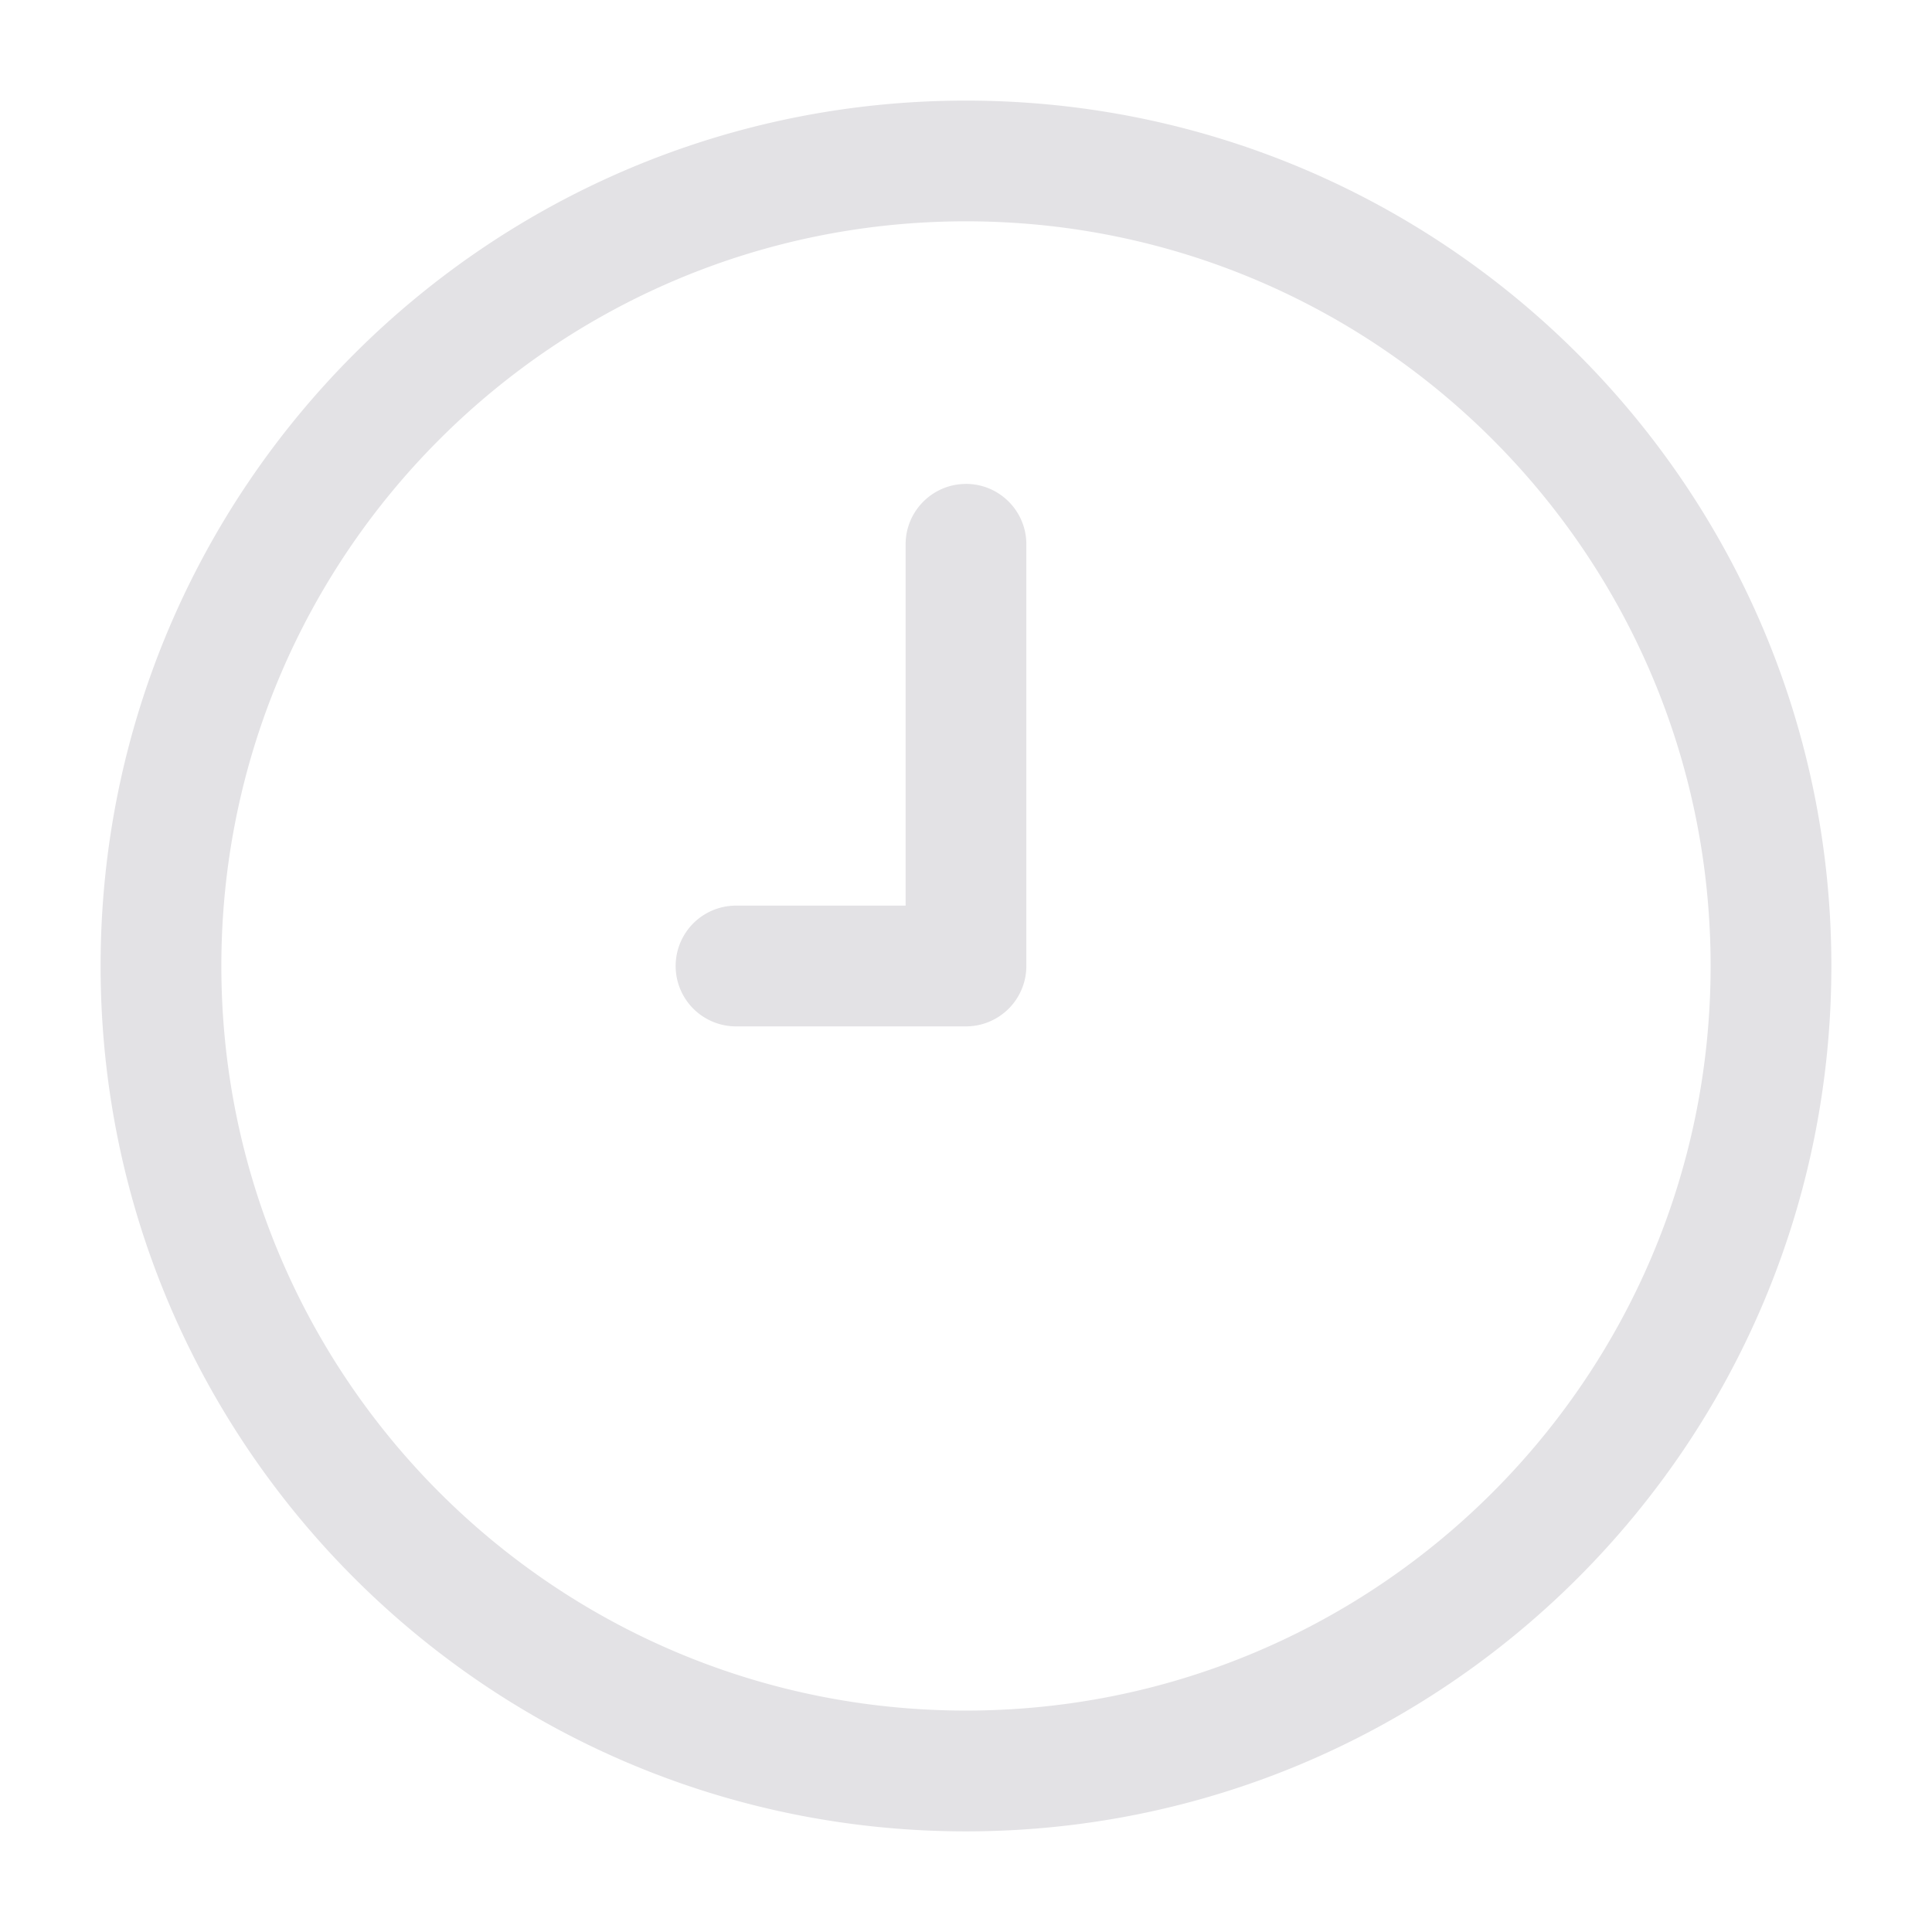 <svg width="56" height="56" fill="none" xmlns="http://www.w3.org/2000/svg"><path fill-rule="evenodd" clip-rule="evenodd" d="M2.916 28c0-13.854 11.23-25.084 25.083-25.084 13.854 0 25.084 11.23 25.084 25.083 0 13.854-11.23 25.084-25.084 25.084-13.853 0-25.083-11.23-25.083-25.084zM27.999 6.415c-11.92 0-21.583 9.663-21.583 21.583 0 11.92 9.663 21.584 21.583 21.584 11.92 0 21.584-9.663 21.584-21.584 0-11.92-9.663-21.583-21.584-21.583zm0 7.611c.967 0 1.75.784 1.75 1.75V28A1.75 1.75 0 0 1 28 29.75h-6.666a1.75 1.75 0 1 1 0-3.5h4.916V15.777c0-.966.784-1.75 1.75-1.75z" fill="#E3E2E5"/></svg>